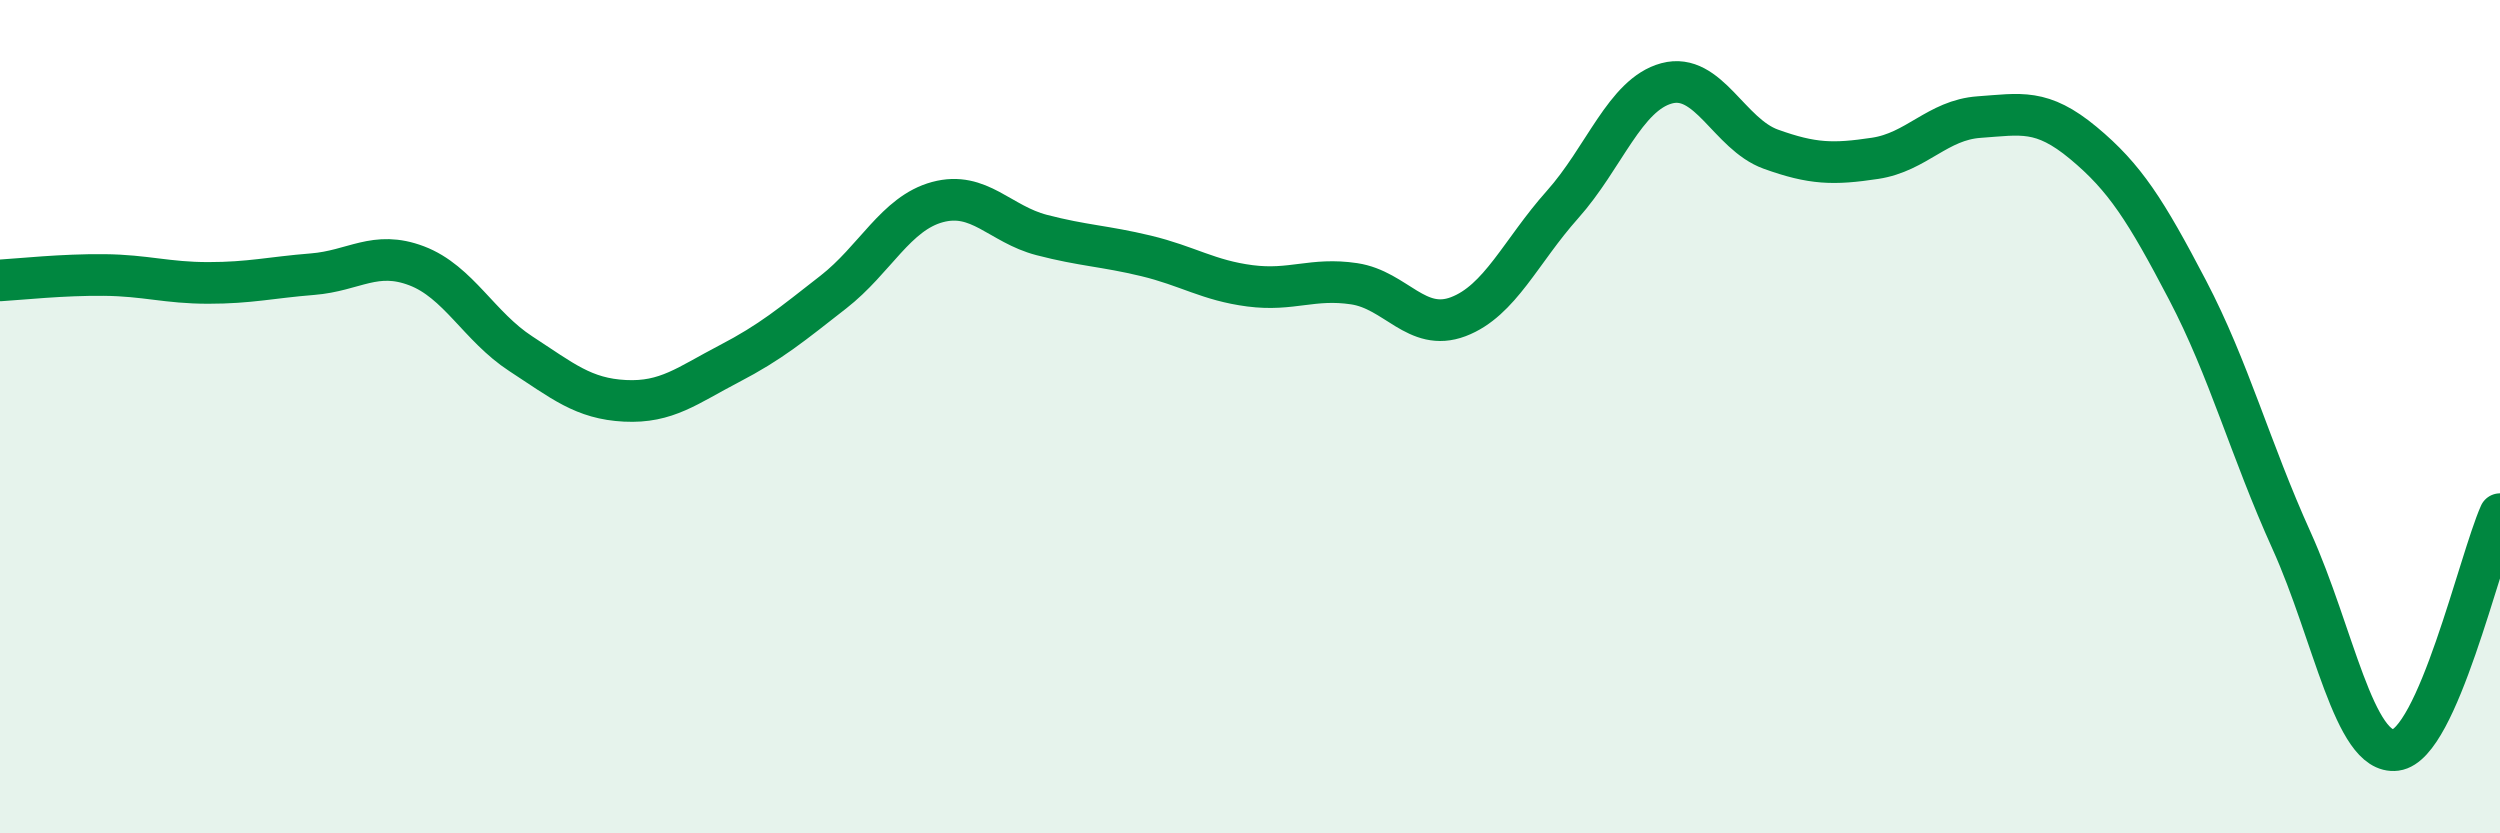 
    <svg width="60" height="20" viewBox="0 0 60 20" xmlns="http://www.w3.org/2000/svg">
      <path
        d="M 0,6.73 C 0.5,6.7 1.5,6.59 2.5,6.6 C 3.5,6.61 4,6.79 5,6.79 C 6,6.79 6.5,6.66 7.5,6.58 C 8.5,6.5 9,6 10,6.38 C 11,6.76 11.5,7.84 12.5,8.49 C 13.5,9.14 14,9.57 15,9.62 C 16,9.67 16.5,9.25 17.5,8.73 C 18.5,8.21 19,7.79 20,7.01 C 21,6.23 21.5,5.12 22.5,4.85 C 23.5,4.58 24,5.38 25,5.64 C 26,5.9 26.5,5.9 27.5,6.14 C 28.5,6.38 29,6.73 30,6.86 C 31,6.99 31.5,6.66 32.5,6.81 C 33.5,6.96 34,7.98 35,7.6 C 36,7.22 36.5,6.03 37.5,4.91 C 38.5,3.79 39,2.27 40,2 C 41,1.73 41.5,3.22 42.5,3.58 C 43.5,3.94 44,3.95 45,3.8 C 46,3.65 46.5,2.88 47.5,2.81 C 48.5,2.74 49,2.6 50,3.43 C 51,4.26 51.5,5.05 52.5,6.96 C 53.5,8.87 54,10.77 55,12.98 C 56,15.19 56.5,18.13 57.5,18 C 58.5,17.87 59.5,13.47 60,12.34L60 20L0 20Z"
        fill="#008740"
        opacity="0.1"
        stroke-linecap="round"
        stroke-linejoin="round"
      />
      <path
        d="M 0,6.73 C 0.5,6.7 1.5,6.59 2.5,6.6 C 3.5,6.61 4,6.79 5,6.79 C 6,6.79 6.5,6.66 7.5,6.58 C 8.5,6.5 9,6 10,6.38 C 11,6.76 11.5,7.84 12.5,8.49 C 13.5,9.14 14,9.57 15,9.62 C 16,9.67 16.5,9.25 17.5,8.73 C 18.5,8.21 19,7.79 20,7.01 C 21,6.23 21.5,5.12 22.5,4.85 C 23.5,4.58 24,5.38 25,5.64 C 26,5.9 26.5,5.9 27.5,6.14 C 28.5,6.38 29,6.73 30,6.86 C 31,6.99 31.5,6.66 32.5,6.81 C 33.5,6.96 34,7.98 35,7.6 C 36,7.22 36.5,6.03 37.5,4.91 C 38.5,3.79 39,2.27 40,2 C 41,1.73 41.5,3.22 42.5,3.58 C 43.5,3.94 44,3.95 45,3.8 C 46,3.65 46.5,2.88 47.5,2.81 C 48.5,2.74 49,2.6 50,3.43 C 51,4.26 51.5,5.05 52.5,6.96 C 53.5,8.87 54,10.77 55,12.98 C 56,15.19 56.5,18.13 57.5,18 C 58.5,17.87 59.5,13.47 60,12.34"
        stroke="#008740"
        stroke-width="1"
        fill="none"
        stroke-linecap="round"
        stroke-linejoin="round"
      />
    </svg>
  